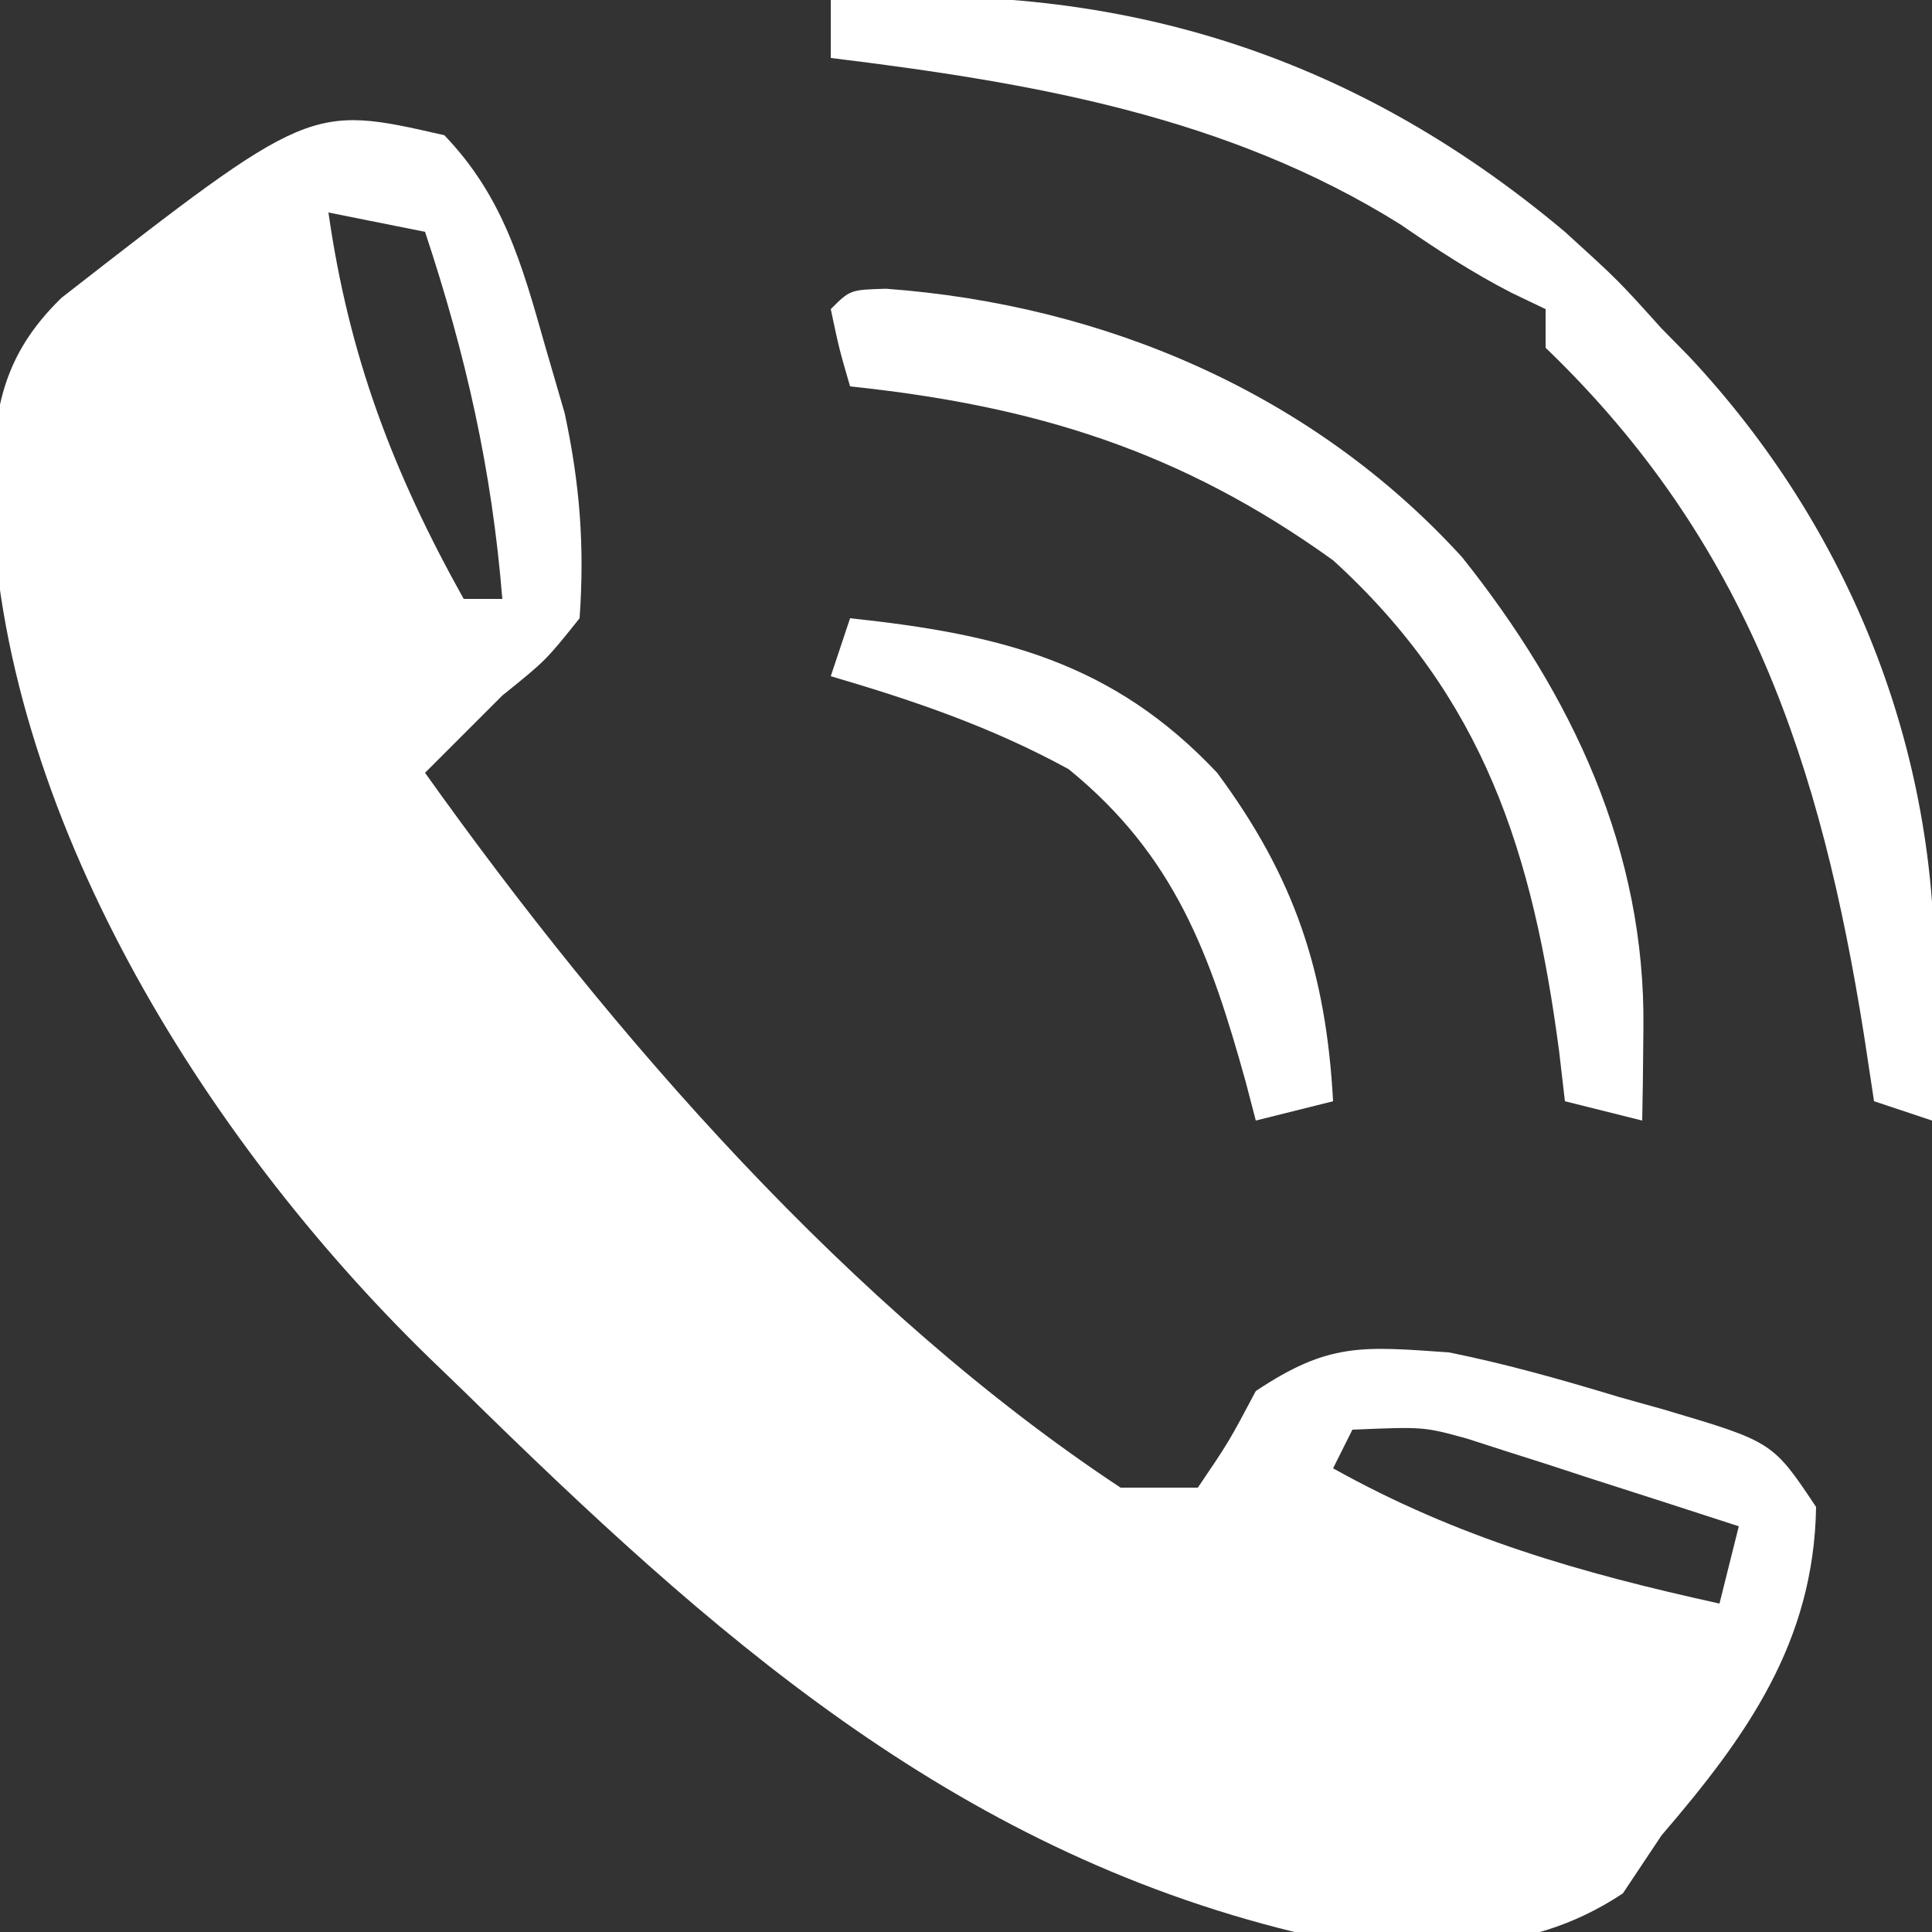 <svg xmlns="http://www.w3.org/2000/svg" width="100" height="100"><rect width="100%" height="100%" fill="#333333" stroke="none"/><path d="M0 0 C3.035 3.165 4.01 6.649 5.188 10.812 C5.532 11.995 5.876 13.177 6.23 14.395 C7.016 18.077 7.262 21.247 7 25 C5.25 27.188 5.25 27.188 3 29 C2.257 29.742 1.515 30.485 0.75 31.25 C0.172 31.828 -0.405 32.405 -1 33 C8.671 46.577 21.026 60.758 35 70 C36.32 70 37.64 70 39 70 C40.609 67.624 40.609 67.624 42 65 C45.779 62.481 47.498 62.686 52 63 C54.994 63.603 57.891 64.428 60.812 65.312 C61.575 65.526 62.337 65.739 63.123 65.959 C68.751 67.626 68.751 67.626 71 71 C70.889 78.014 67.396 82.88 63 88 C62.34 88.99 61.68 89.98 61 91 C55.698 94.534 50.139 93.848 44 93 C26.192 88.64 13.764 77.525 1 65 C0.379 64.401 -0.241 63.803 -0.881 63.186 C-12.428 51.912 -23.027 35.037 -23.438 18.438 C-23.325 14.297 -22.935 11.453 -19.816 8.414 C-6.96 -1.595 -6.96 -1.595 0 0 Z M-6 4 C-4.938 11.451 -2.659 17.437 1 24 C1.66 24 2.32 24 3 24 C2.46 17.31 1.113 11.365 -1 5 C-2.65 4.67 -4.3 4.34 -6 4 Z M47 67 C46.67 67.66 46.34 68.32 46 69 C52.46 72.603 58.792 74.414 66 76 C66.33 74.68 66.66 73.36 67 72 C64.419 71.16 61.835 70.327 59.25 69.5 C58.52 69.262 57.791 69.023 57.039 68.777 C56.33 68.552 55.621 68.326 54.891 68.094 C54.241 67.884 53.592 67.675 52.923 67.459 C50.681 66.845 50.681 66.845 47 67 Z " fill="#FFFFFF" transform="translate(23,7)"></path><path d="M0 0 C14.461 -1.097 26.857 2.635 38 12 C40.75 14.5 40.75 14.5 43 17 C43.468 17.476 43.936 17.951 44.418 18.441 C52.735 27.314 57.339 38.837 57.125 50.938 C57.116 51.621 57.107 52.305 57.098 53.01 C57.074 54.673 57.039 56.337 57 58 C56.01 57.67 55.02 57.34 54 57 C53.83 55.877 53.66 54.754 53.484 53.598 C51.267 39.63 47.492 28.088 37 18 C37 17.34 37 16.68 37 16 C36.118 15.578 36.118 15.578 35.219 15.148 C33.181 14.094 31.387 12.924 29.5 11.625 C20.525 6.001 10.362 4.27 0 3 C0 2.01 0 1.02 0 0 Z " fill="#FFFFFF" transform="translate(43,0)"></path><path d="M0 0 C11.338 0.832 22.097 5.425 29.816 13.898 C35.513 21.04 39.32 29.097 39.199 38.305 C39.19 39.197 39.181 40.089 39.172 41.008 C39.16 41.683 39.149 42.359 39.137 43.055 C37.817 42.725 36.497 42.395 35.137 42.055 C35.039 41.209 34.941 40.363 34.84 39.492 C33.486 29.218 30.96 21.177 23.137 14.055 C15.248 8.382 7.701 6.061 -1.863 5.055 C-2.426 3.117 -2.426 3.117 -2.863 1.055 C-1.863 0.055 -1.863 0.055 0 0 Z " fill="#FFFFFF" transform="translate(45.863,14.945)"></path><path d="M0 0 C7.702 0.821 13.574 2.23 19 8 C23.012 13.412 24.636 18.318 25 25 C23.68 25.33 22.36 25.66 21 26 C20.83 25.348 20.66 24.695 20.484 24.023 C18.647 17.396 16.807 12.285 11.312 7.812 C7.337 5.637 3.336 4.272 -1 3 C-0.67 2.01 -0.34 1.02 0 0 Z " fill="#FFFFFF" transform="translate(44,32)"></path></svg>